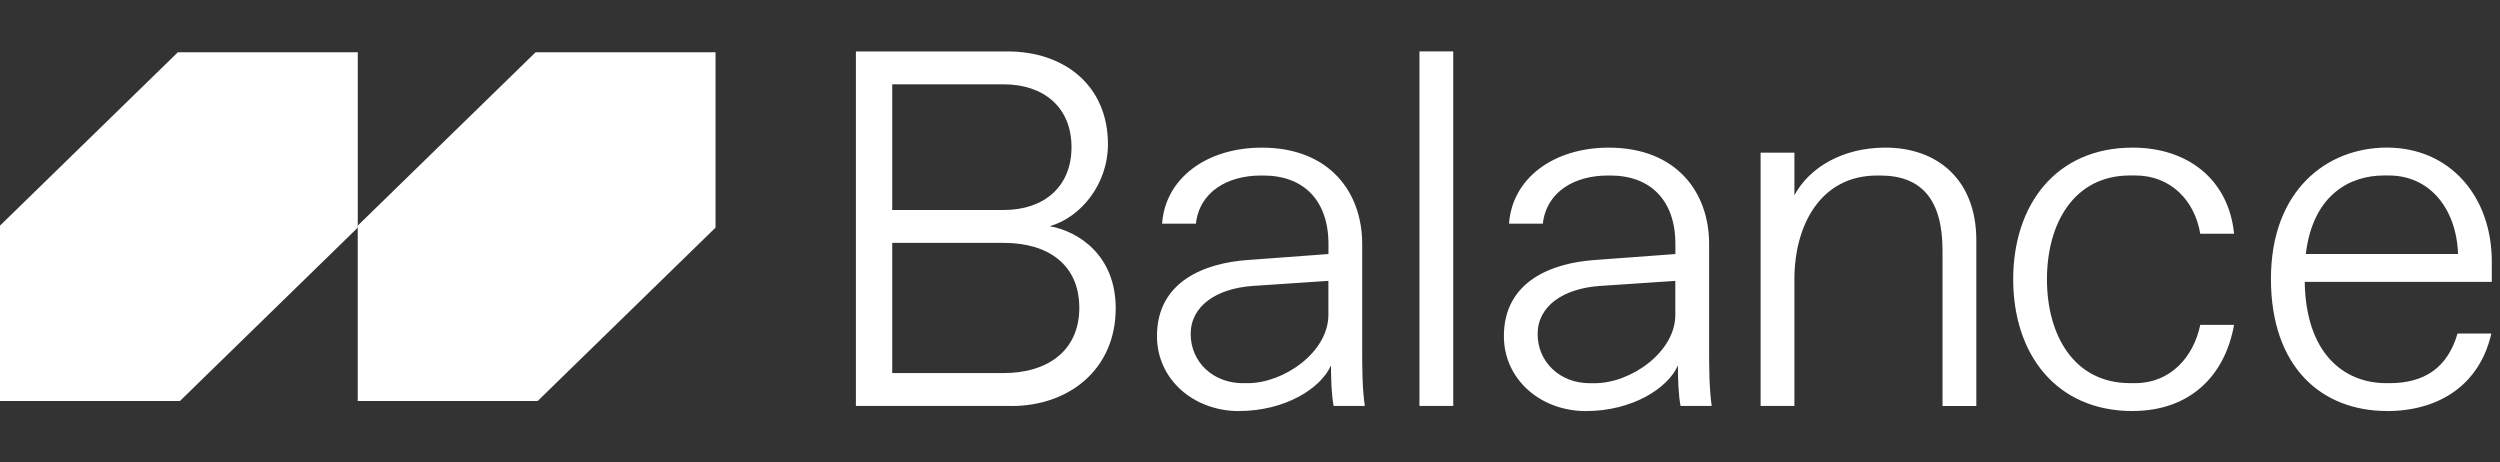 <svg width="173" height="32" viewBox="0 0 173 32" fill="none" xmlns="http://www.w3.org/2000/svg">
<rect x="0" y="0" width="173" height="32" fill="#333333" stroke="none"/>
<g clip-path="url(#clip0_1788_3435)">
<path d="M159.56 17.577C160.064 13.405 162.689 12.144 164.955 12.144H165.314C168.155 12.144 169.988 14.458 170.096 17.577H159.56ZM165.171 28.445C168.838 28.445 171.608 26.586 172.399 23.081H170.061C169.378 25.428 167.795 26.515 165.349 26.515H165.133C162.184 26.515 159.56 24.447 159.487 19.504H172.432V18.101C172.432 13.613 169.556 10.213 165.168 10.213C161.032 10.213 157.149 13.158 157.149 19.291C157.149 25.424 160.673 28.44 165.168 28.44L165.171 28.445ZM147.584 28.44C151.467 28.44 153.949 26.092 154.597 22.481H152.258C151.791 24.724 150.174 26.513 147.762 26.513H147.403C143.483 26.513 141.649 23.149 141.649 19.328C141.649 15.506 143.483 12.142 147.403 12.142H147.762C150.171 12.142 151.862 13.824 152.258 16.174H154.597C154.237 12.494 151.467 10.215 147.584 10.215C142.262 10.215 139.313 14.176 139.313 19.33C139.313 24.483 142.262 28.445 147.584 28.445V28.44ZM124.173 28.094V19.332C124.173 15.547 126.006 12.146 129.892 12.146H130.108C132.984 12.146 134.423 13.828 134.423 17.334V28.097H136.761V16.629C136.761 12.423 134.064 10.215 130.467 10.215C127.518 10.215 125.215 11.581 124.173 13.51V10.565H121.834V28.092H124.173V28.094ZM110 26.518C107.95 26.518 106.403 25.046 106.403 23.117C106.403 21.188 108.166 19.961 110.718 19.787L115.932 19.437V21.785C115.932 24.38 112.84 26.518 110.359 26.518H110ZM109.748 28.445C112.913 28.445 115.395 26.902 116.113 25.289C116.113 26.236 116.148 27.321 116.294 28.092H118.451C118.271 26.866 118.271 25.289 118.271 24.236V16.877C118.271 13.302 116.005 10.217 111.331 10.217C107.483 10.217 104.642 12.355 104.426 15.476H106.764C107.016 13.268 108.957 12.146 111.26 12.146H111.441C114.209 12.146 115.937 13.865 115.937 16.879V17.579L110.255 18C107.488 18.211 104.069 19.403 104.069 23.259C104.069 26.238 106.586 28.447 109.751 28.447L109.748 28.445ZM100.564 3.556H98.226V28.092H100.564V3.556ZM85.992 26.515C83.942 26.515 82.395 25.044 82.395 23.115C82.395 21.186 84.156 19.959 86.71 19.785L91.925 19.435V21.783C91.925 24.378 88.833 26.515 86.351 26.515H85.992ZM85.741 28.442C88.905 28.442 91.387 26.9 92.105 25.287C92.105 26.234 92.141 27.319 92.286 28.09H94.444C94.263 26.863 94.263 25.287 94.263 24.234V16.877C94.263 13.302 91.997 10.217 87.323 10.217C83.475 10.217 80.634 12.355 80.418 15.476H82.757C83.008 13.268 84.95 12.146 87.253 12.146H87.433C90.204 12.146 91.929 13.865 91.929 16.879V17.579L86.248 18C83.48 18.211 80.062 19.403 80.062 23.259C80.062 26.238 82.578 28.447 85.743 28.447L85.741 28.442ZM61.742 16.808H69.473C72.53 16.808 74.688 18.316 74.688 21.296C74.688 24.275 72.495 25.817 69.438 25.817H61.742V16.806V16.808ZM61.742 5.837H69.473C72.171 5.837 74.148 7.38 74.148 10.183C74.148 12.986 72.171 14.531 69.473 14.531H61.742V5.835V5.837ZM69.978 28.097C74.007 28.097 77.207 25.538 77.207 21.332C77.207 17.652 74.617 16.005 72.641 15.652C74.763 15.057 76.669 12.778 76.669 9.975C76.669 5.945 73.685 3.56 69.729 3.56H59.228V28.092H69.981L69.978 28.097Z" fill="white"/>
<path d="M37.065 3.615L24.756 15.613V27.749H37.206L49.515 15.751V3.615H37.065Z" fill="white"/>
<path d="M12.309 3.615L0 15.613V27.749H12.45L24.757 15.751V3.615H12.309Z" fill="white"/>
</g>
<defs>
<clipPath id="clip0_1788_3435">
<rect width="172.444" height="32" fill="white"/>
</clipPath>
</defs>
</svg>
